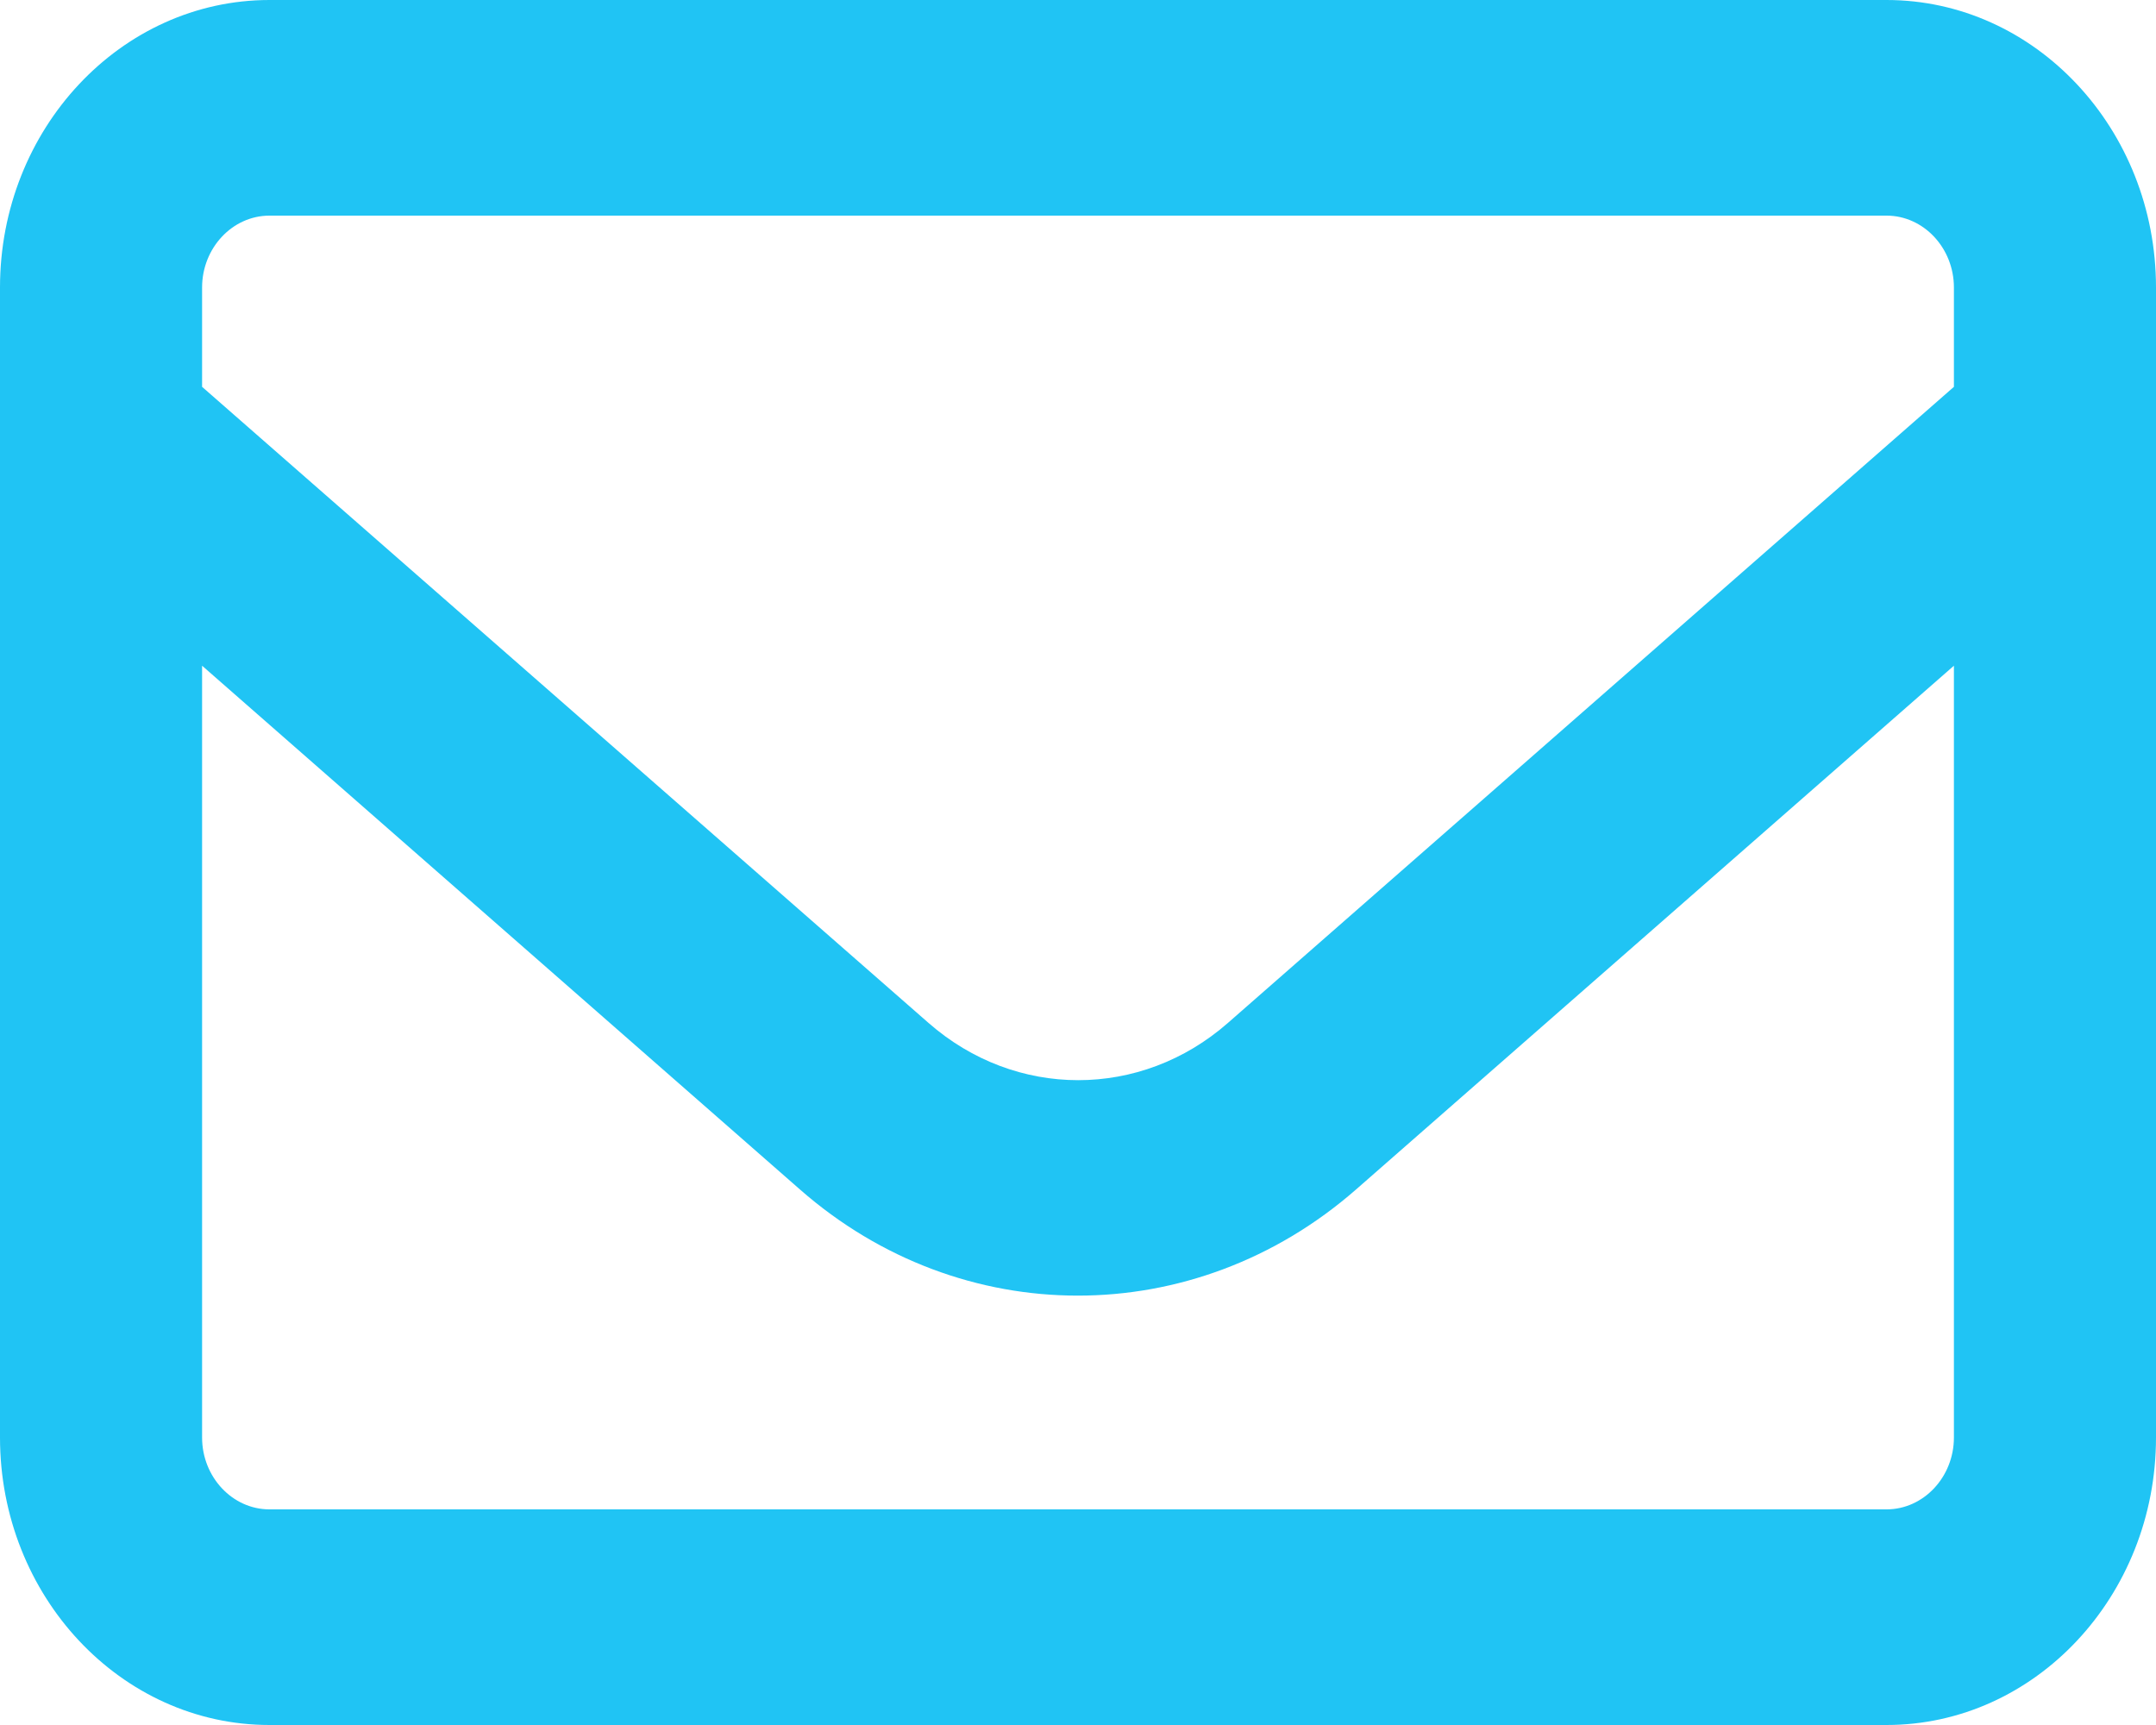 <svg width="15" height="12" viewBox="0 0 15 12" fill="none" xmlns="http://www.w3.org/2000/svg">
<path d="M1.875 1.5C1.617 1.5 1.406 1.725 1.406 2V2.691L6.46 7.116C7.066 7.647 7.937 7.647 8.543 7.116L13.594 2.691V2C13.594 1.725 13.383 1.5 13.125 1.5H1.875ZM1.406 4.631V10C1.406 10.275 1.617 10.5 1.875 10.5H13.125C13.383 10.5 13.594 10.275 13.594 10V4.631L9.434 8.275C8.309 9.259 6.688 9.259 5.566 8.275L1.406 4.631ZM0 2C0 0.897 0.841 0 1.875 0H13.125C14.159 0 15 0.897 15 2V10C15 11.103 14.159 12 13.125 12H1.875C0.841 12 0 11.103 0 10V2Z" fill="#20C4F4"/>
</svg>
